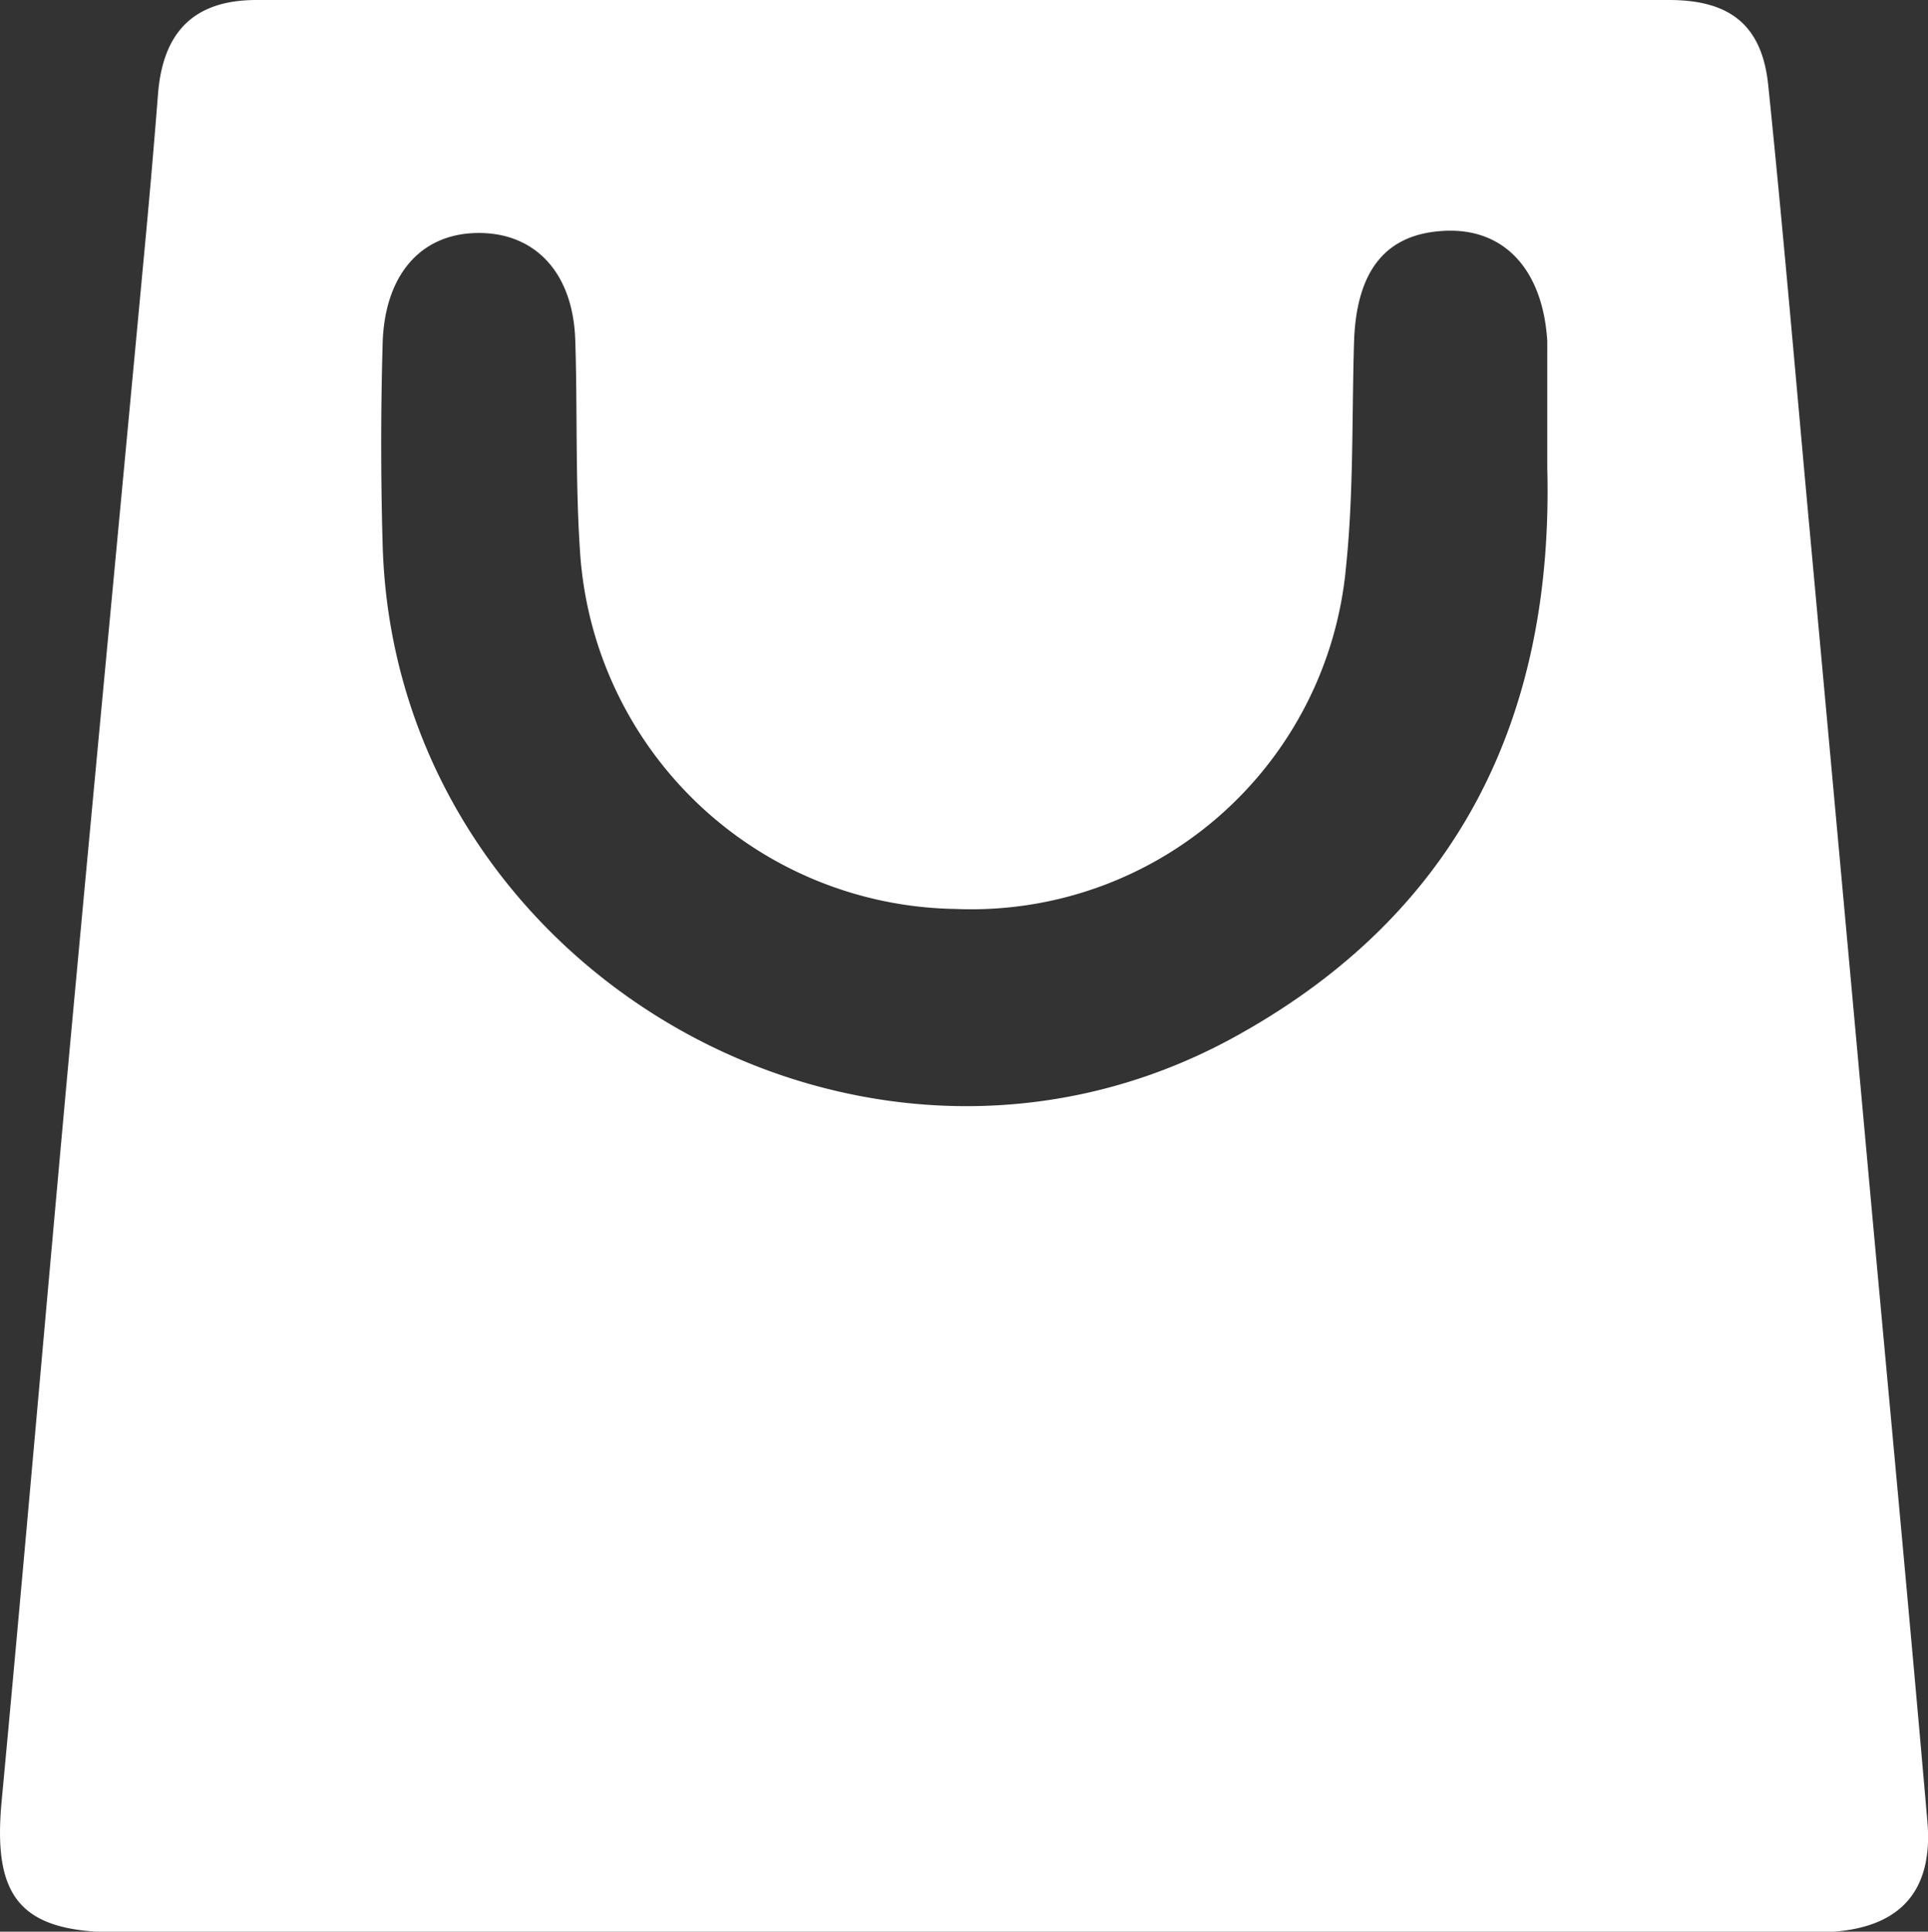 <svg xmlns="http://www.w3.org/2000/svg" viewBox="0 0 60.16 60.27"><rect x="0" y="0" width="60.16" height="60.27" fill="#333333" stroke="none"/><defs><style>.cls-1{fill:#fff;}.cls-2{fill:none;}</style></defs><g id="Calque_2" data-name="Calque 2"><g id="Calque_1-2" data-name="Calque 1"><path class="cls-1" d="M60.14,56.82c-.56-6.45-1.17-12.9-1.76-19.35Q57.45,27.24,56.51,17c-.44-4.76-.84-9.53-1.33-14.29C55,.8,54,0,52.08,0H8C6.05,0,5.08,1,4.93,2.94c-.11,1.4-.23,2.8-.36,4.21-.81,8.68-1.64,17.37-2.44,26.06-.7,7.66-1.36,15.32-2.08,23-.28,3,.59,4.08,3.61,4.08H29.87q13.46,0,26.91,0C59.19,60.26,60.34,59.11,60.14,56.82ZM38.53,32.35C26.94,38.73,12.31,30.22,11.94,17c-.06-2.1-.06-4.2,0-6.29s1.15-3.41,2.94-3.44,3,1.21,3.07,3.34,0,4.42.15,6.62A11.92,11.92,0,0,0,29.81,28.36,11.74,11.74,0,0,0,42,17.69c.24-2.3.18-4.63.25-7s1.09-3.43,2.89-3.49,3,1.21,3.14,3.44c0,.11,0,.23,0,.34V14.6C48.48,22.42,45.47,28.53,38.53,32.35Z"/><path class="cls-2" d="M45.11,17.52V14.29C45,12.44,44,11.38,42.5,11.43s-2.33,1.09-2.39,2.89,0,3.86-.2,5.76a9.73,9.73,0,0,1-10,8.83,9.86,9.86,0,0,1-9.72-9.23C20,17.86,20.1,16,20,14.2s-1.08-2.8-2.54-2.77-2.4,1.08-2.43,2.85,0,3.47,0,5.2c.3,11,12.42,18,22,12.74C42.82,29.06,45.31,24,45.11,17.52Z"/></g></g></svg>